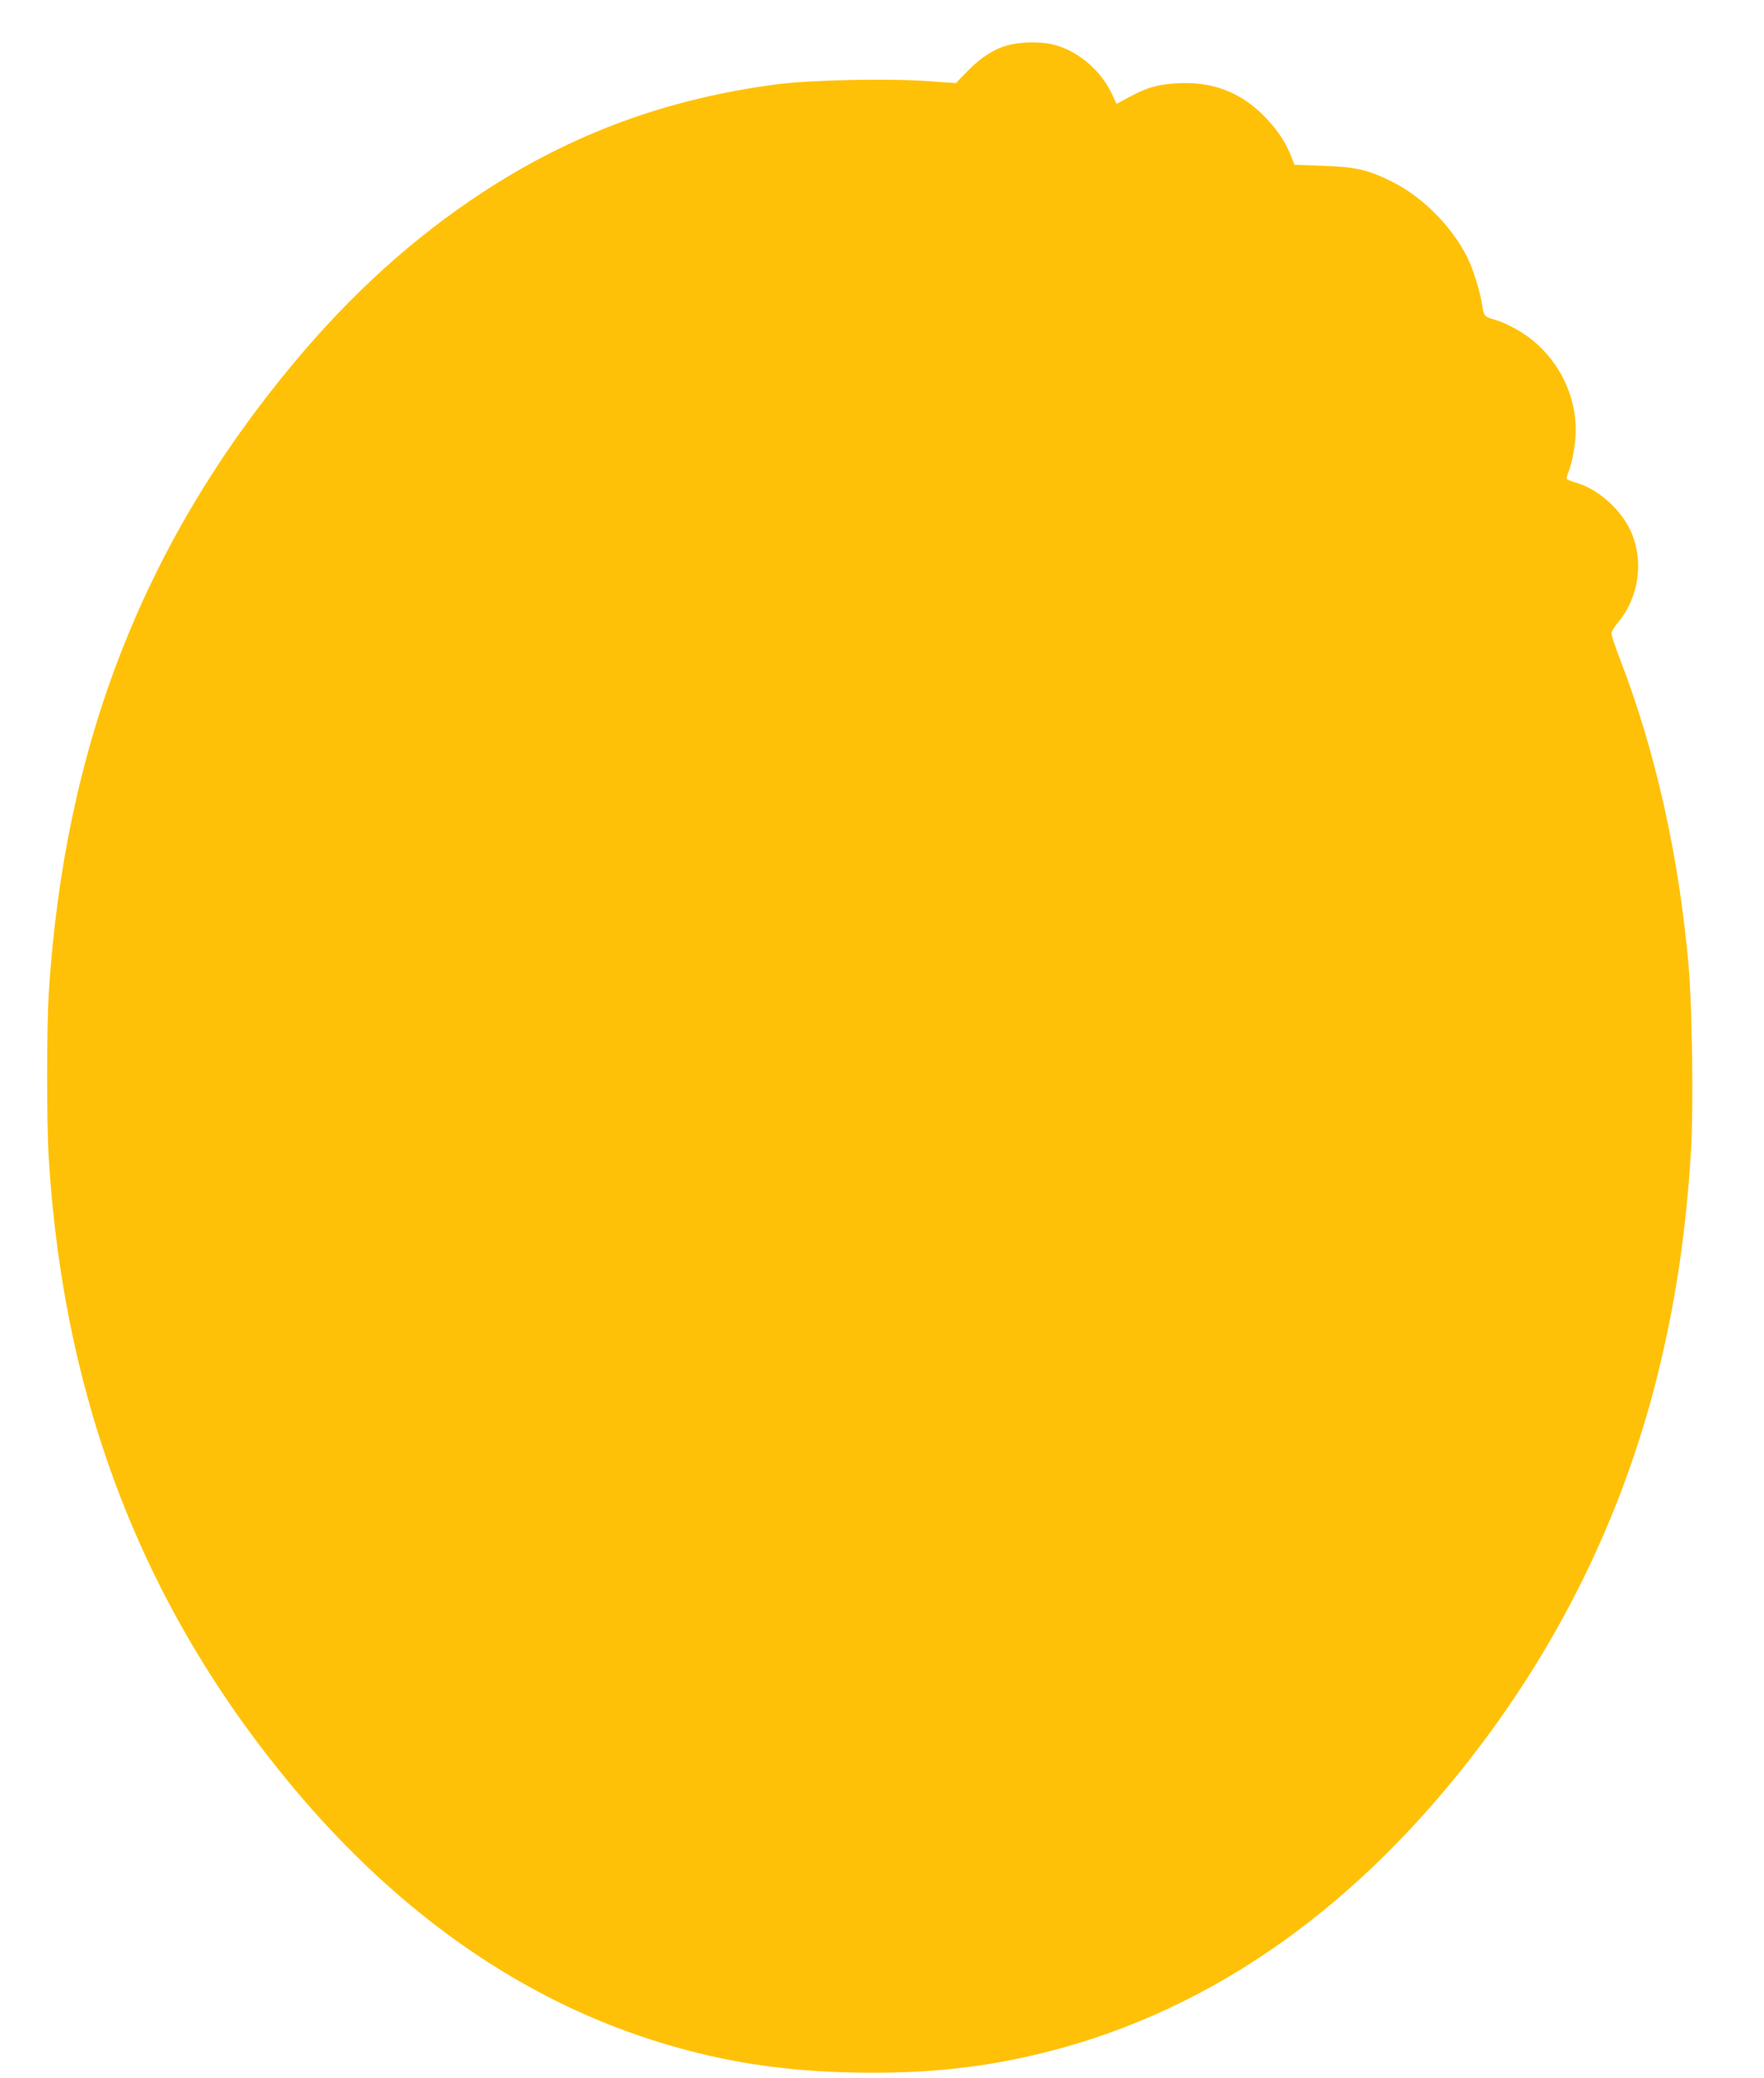 <?xml version="1.0" standalone="no"?>
<!DOCTYPE svg PUBLIC "-//W3C//DTD SVG 20010904//EN"
 "http://www.w3.org/TR/2001/REC-SVG-20010904/DTD/svg10.dtd">
<svg version="1.0" xmlns="http://www.w3.org/2000/svg"
 width="1087pt" height="1280pt" viewBox="0 0 1087 1280"
 preserveAspectRatio="xMidYMid meet">
<g transform="translate(0,1280) scale(0.1,-0.1)"
fill="#ffc107" stroke="none">
<path d="M6230 12526 c-90 -19 -177 -72 -263 -159 l-77 -79 -168 12 c-245 18
-719 8 -932 -19 -676 -88 -1260 -302 -1818 -667 -424 -278 -808 -625 -1165
-1054 -924 -1109 -1409 -2357 -1506 -3870 -14 -210 -14 -804 -1 -1020 93
-1512 588 -2784 1510 -3885 661 -788 1428 -1318 2281 -1574 377 -114 741 -169
1171 -178 435 -9 807 30 1189 127 1028 260 1936 905 2689 1911 497 664 856
1410 1061 2207 119 464 191 934 220 1452 15 258 6 869 -15 1115 -60 681 -203
1322 -422 1891 -30 77 -54 150 -54 161 0 12 18 43 41 69 148 178 165 444 40
630 -74 110 -187 198 -298 230 -29 8 -55 19 -58 24 -3 4 2 25 11 45 23 56 44
177 44 256 0 208 -97 413 -261 549 -66 55 -167 110 -239 131 -62 17 -67 23
-75 82 -10 69 -48 201 -80 273 -85 193 -278 395 -470 491 -152 77 -228 95
-439 102 l-169 6 -26 65 c-38 92 -98 175 -184 257 -144 134 -308 191 -512 180
-122 -7 -185 -25 -293 -83 l-82 -44 -24 52 c-70 158 -228 288 -386 318 -69 13
-171 11 -240 -4z"/>
</g>
</svg>
